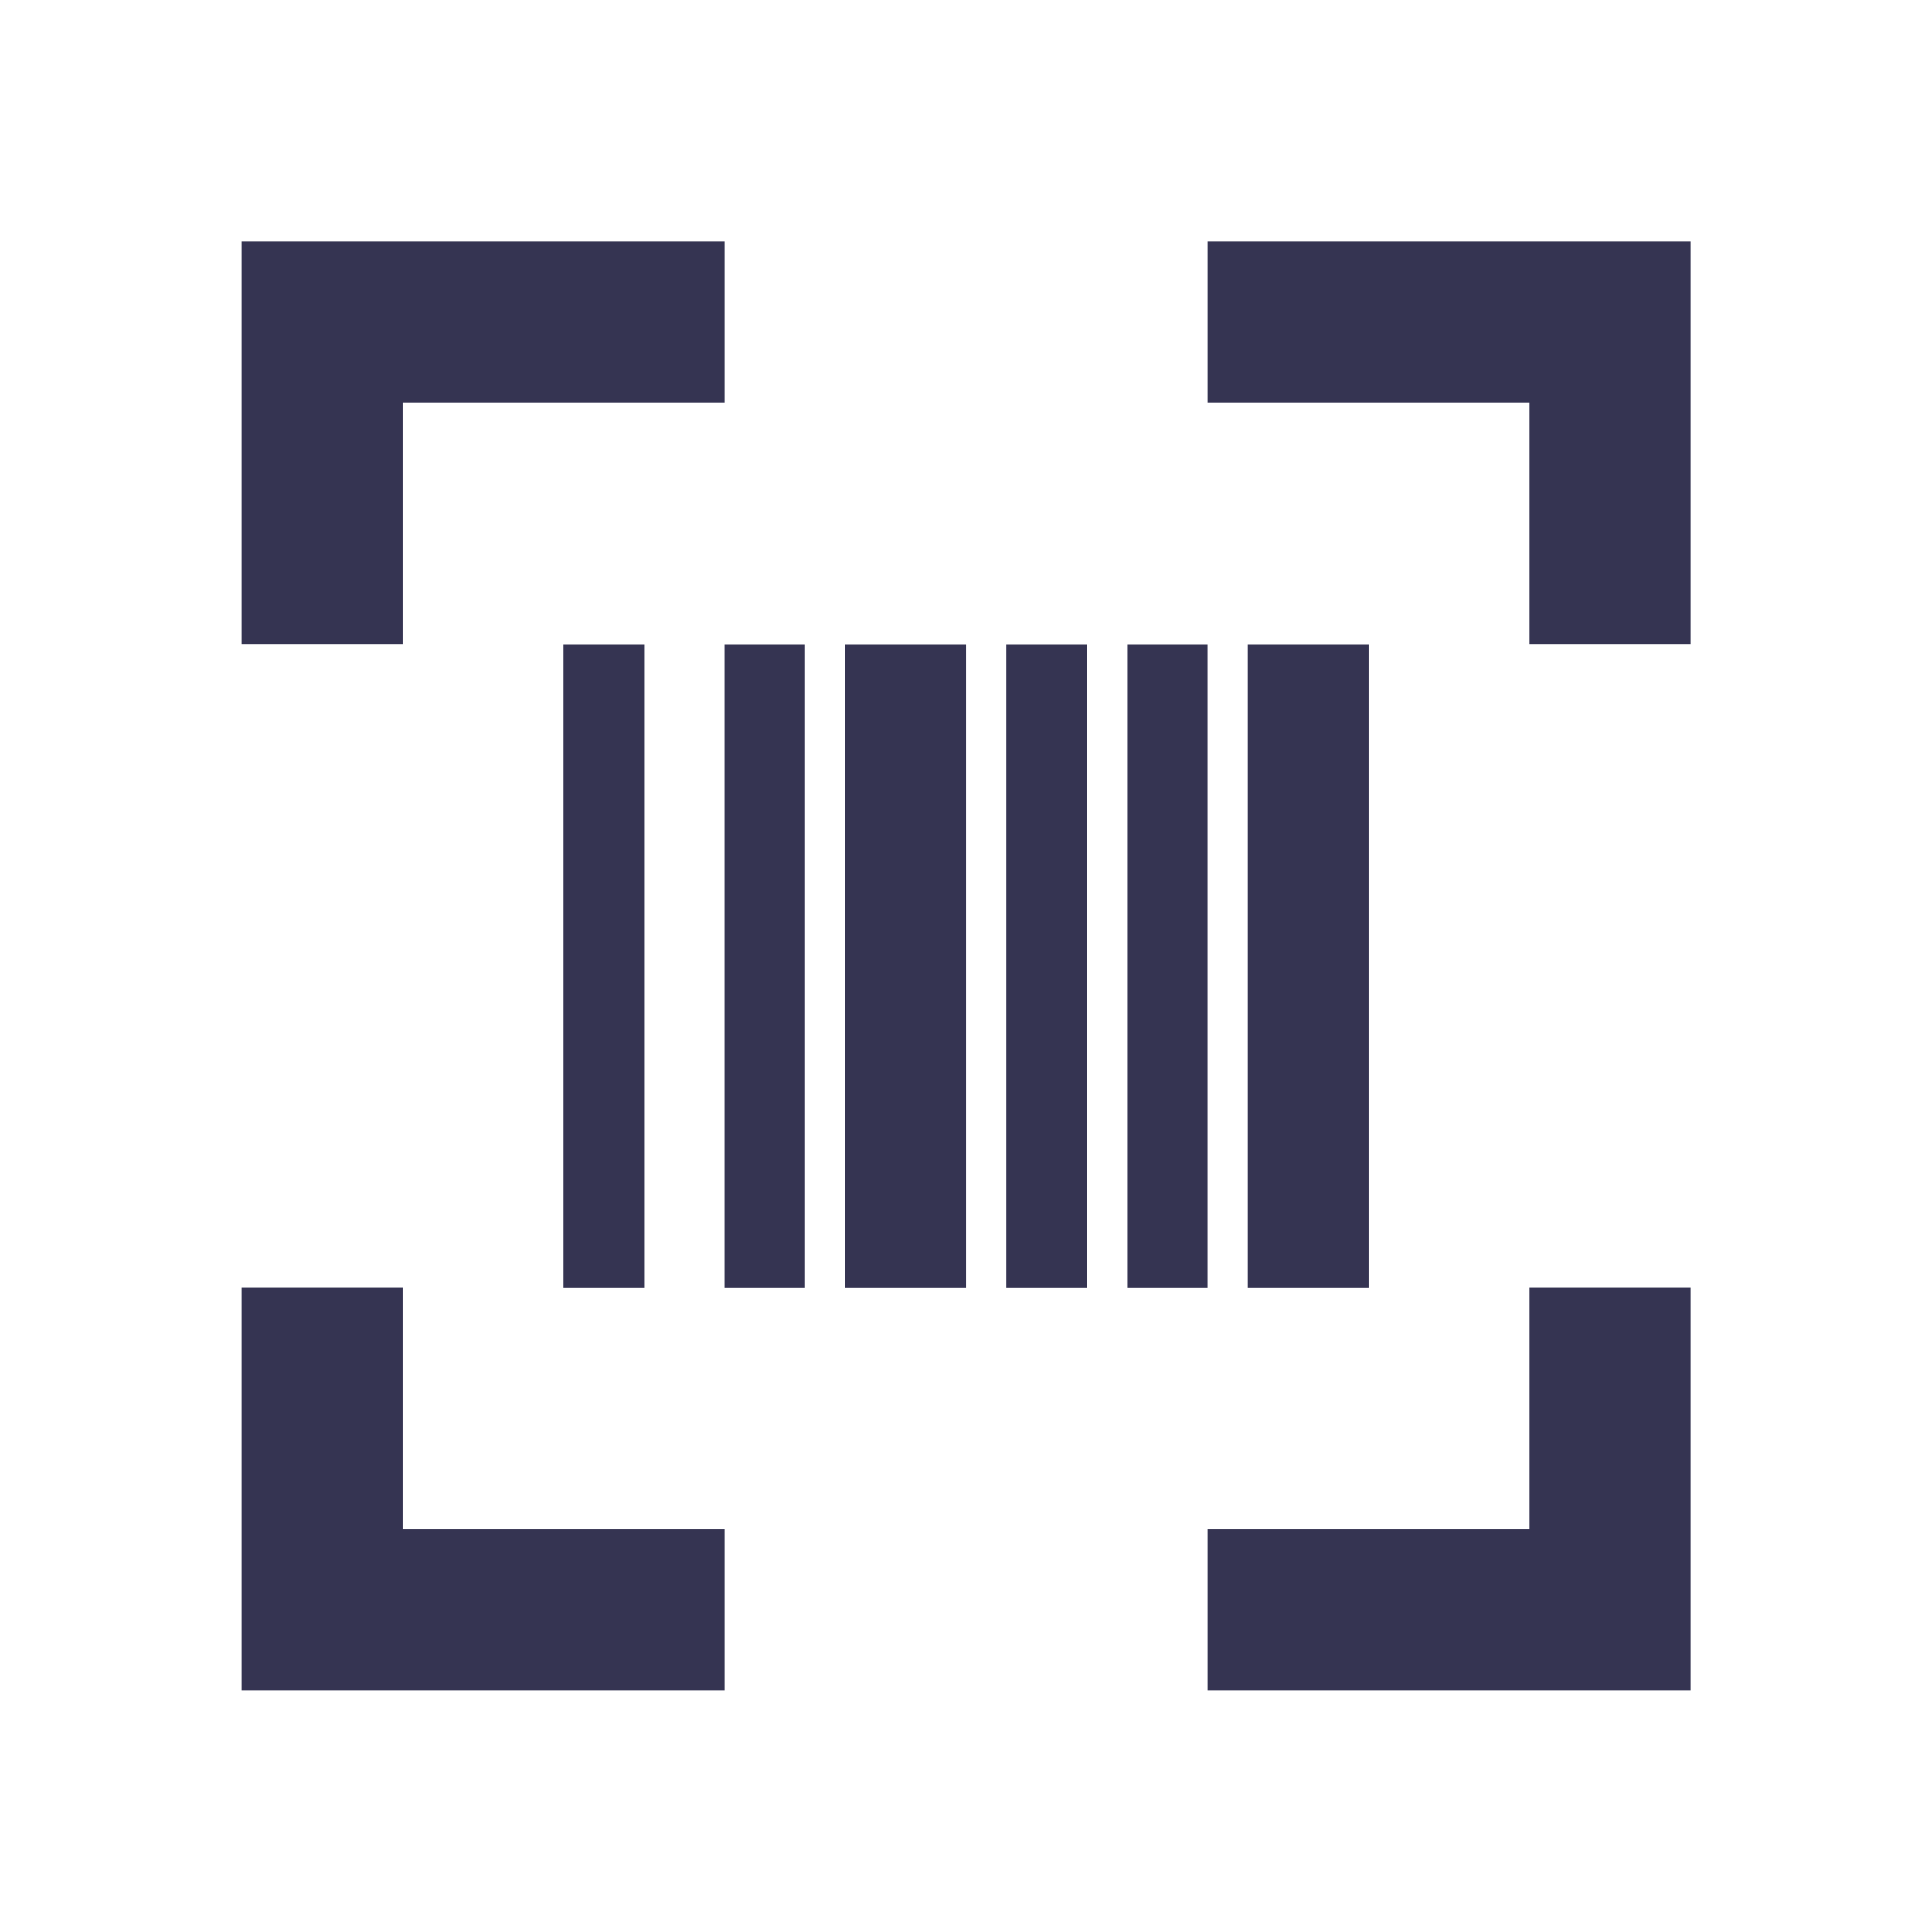 <svg width="40" height="40" viewBox="0 0 40 40" fill="none" xmlns="http://www.w3.org/2000/svg">
<g clip-path="url(#clip0_3820_38479)">
<path d="M25.002 4.998H35.002V13.331H31.669V8.331H25.002V4.998ZM15.002 4.998V8.331H8.335V13.331H5.002V4.998H15.002ZM25.002 34.998V31.665H31.669V26.665H35.002V34.998H25.002ZM15.002 34.998H5.002V26.665H8.335V31.665H15.002V34.998Z" fill="#353452"/>
</g>
<g clip-path="url(#clip1_3820_38479)">
<path d="M11.668 13.336H13.335V26.669H11.668V13.336ZM15.001 13.336H16.668V26.669H15.001V13.336ZM17.501 13.336H20.001V26.669H17.501V13.336ZM20.835 13.336H22.501V26.669H20.835V13.336ZM23.335 13.336H25.001V26.669H23.335V13.336ZM25.835 13.336H28.335V26.669H25.835V13.336Z" fill="#353452"/>
</g>
<defs>
<clipPath id="clip0_3820_38479">
<rect width="40" height="40" fill="white"/>
</clipPath>
<clipPath id="clip1_3820_38479">
<rect width="20" height="20" fill="white" transform="translate(10.002 10.002)"/>
</clipPath>
</defs>
</svg>
